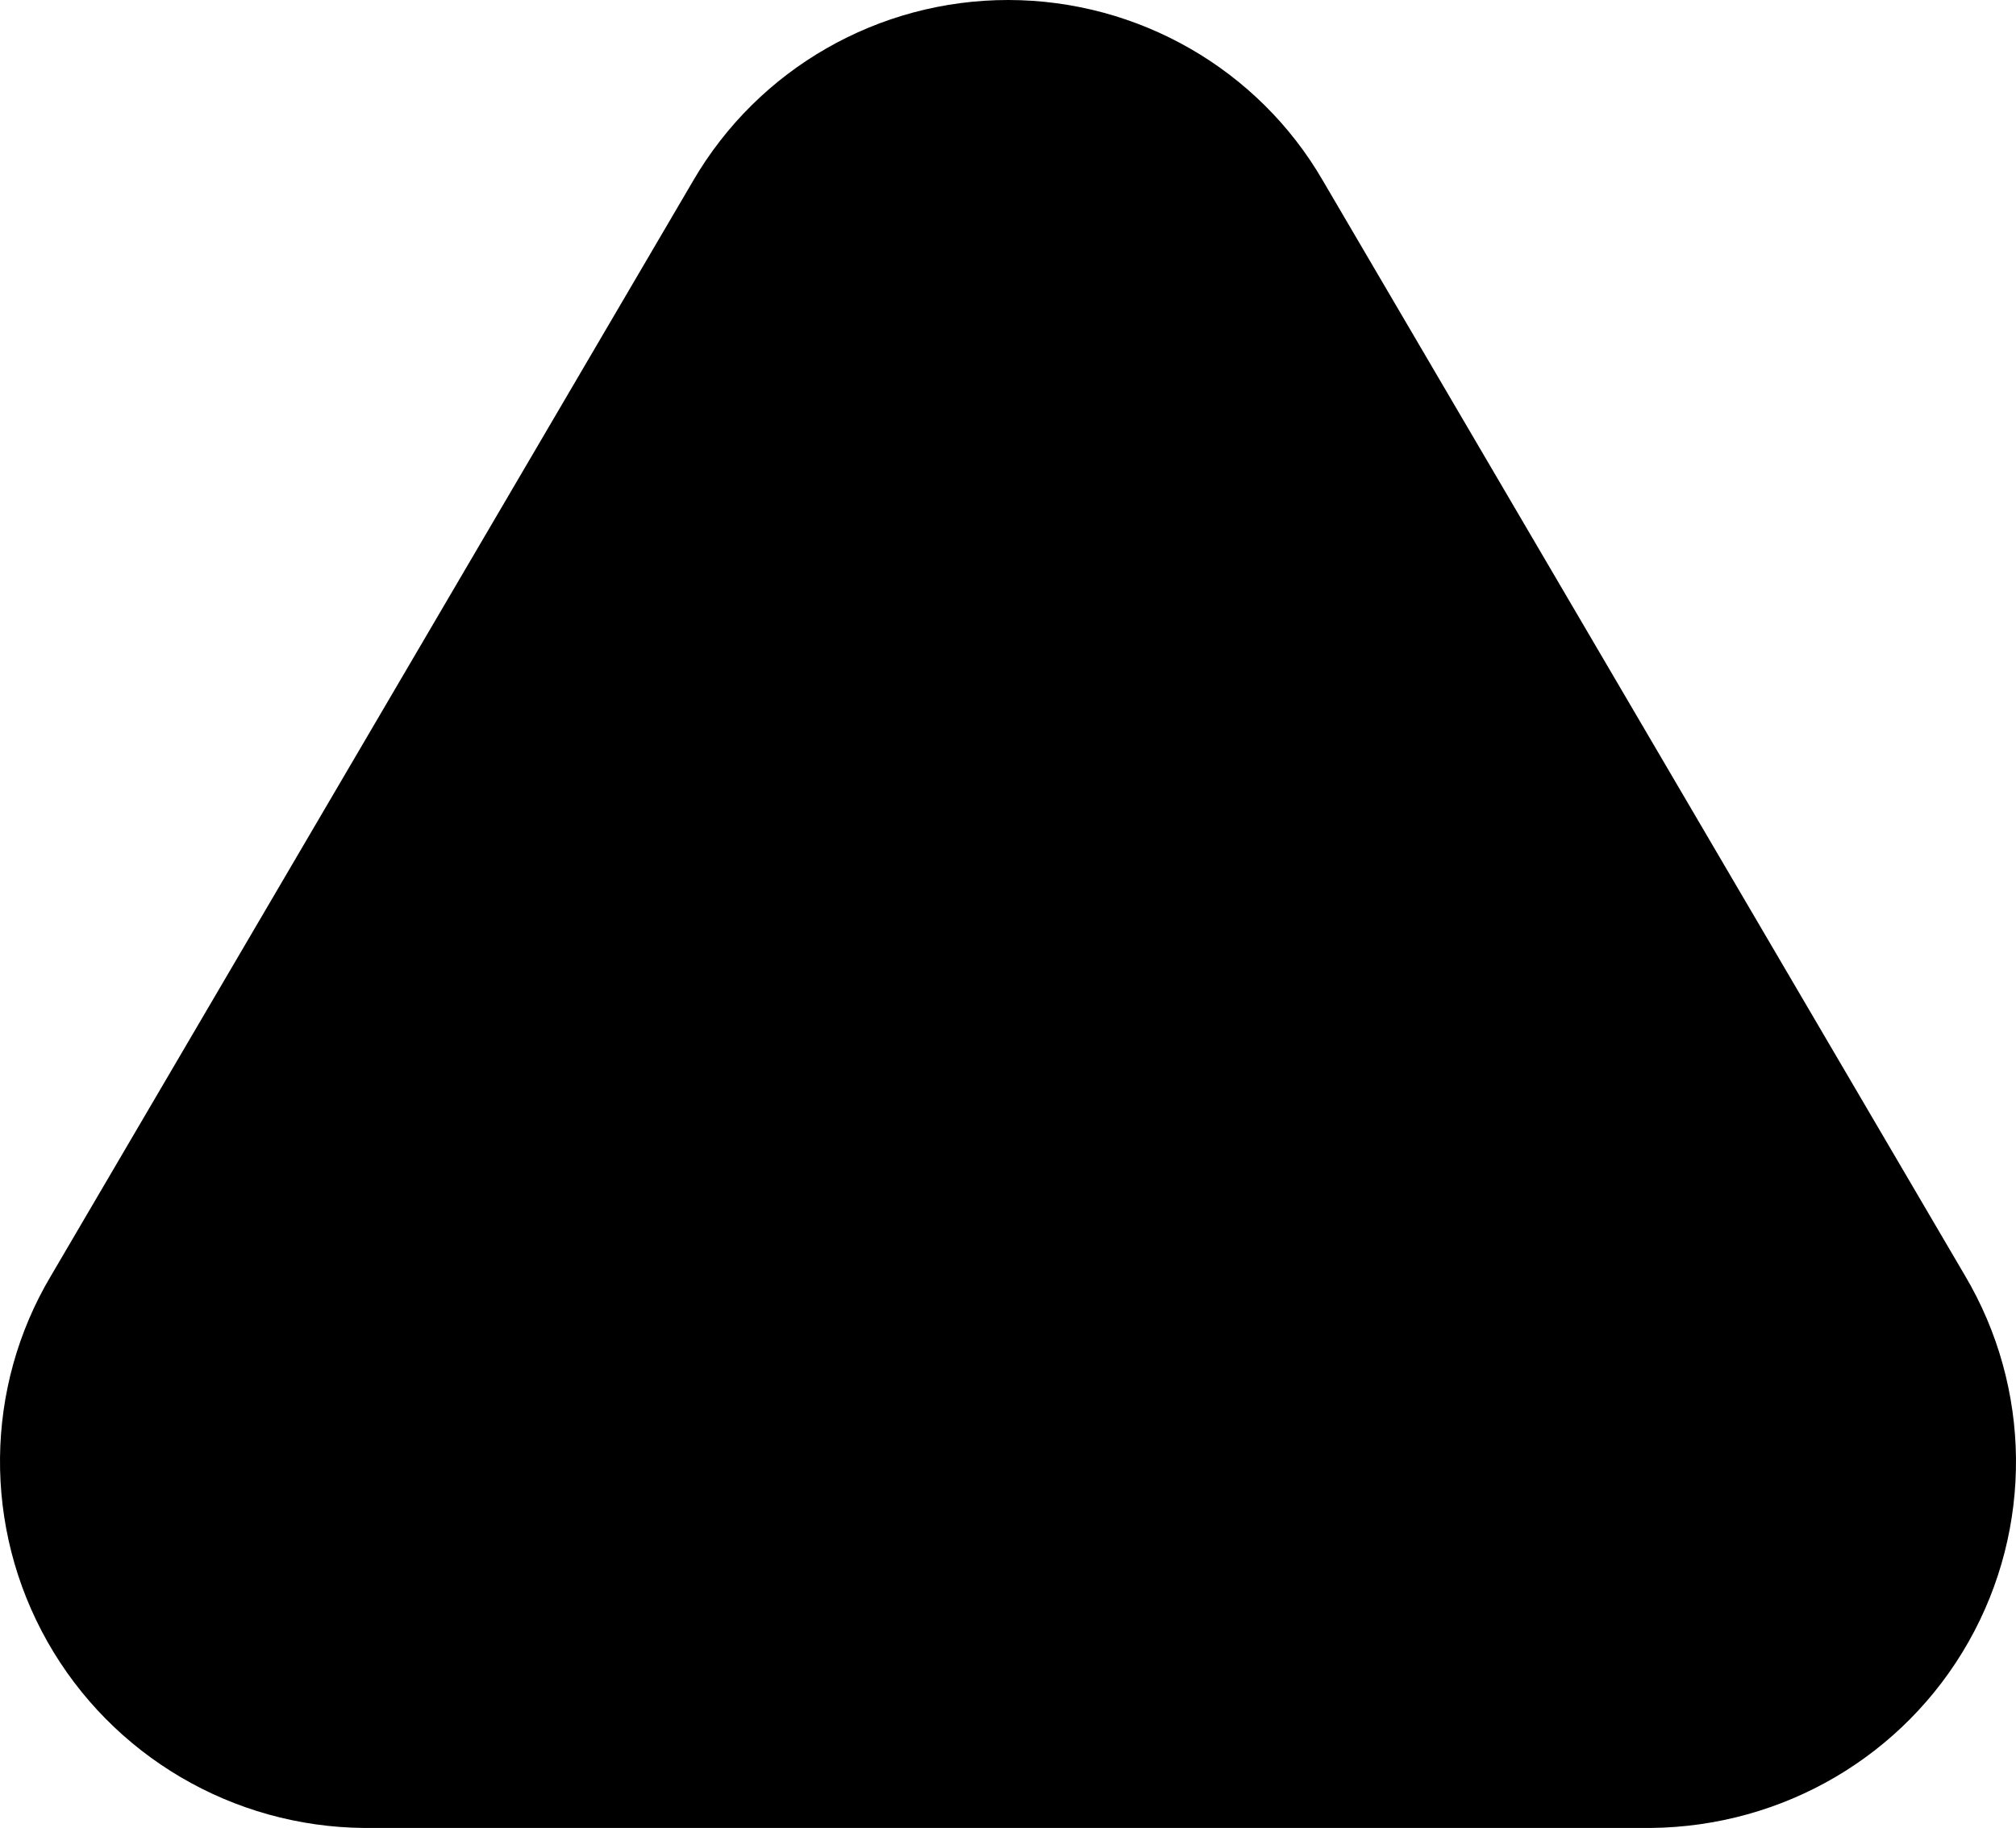 <?xml version="1.0" encoding="UTF-8"?>
<svg width="118px" height="107px" viewBox="0 0 118 107" version="1.1" xmlns="http://www.w3.org/2000/svg" xmlns:xlink="http://www.w3.org/1999/xlink">
    <!-- Generator: Sketch 63.1 (92452) - https://sketch.com -->
    <title>Shape Copy</title>
    <desc>Created with Sketch.</desc>
    <g id="Page-1" stroke="none" stroke-width="1" fill="none" fill-rule="evenodd">
        <path d="M77.434,10.581 L115.007,74.656 C118.917,81.249 119.001,89.423 115.228,96.096 C111.45,102.776 104.389,106.925 96.614,107 L21.321,107 C13.626,106.937 6.551,102.776 2.773,96.09 C-1.002,89.409 -0.914,81.217 2.984,74.679 L40.571,10.581 C44.39,4.023 51.423,-0.009 59.027,1.45877327e-05 C66.631,0.009 73.662,4.058 77.434,10.581 Z" id="Shape-Copy" fill="#000000" fill-rule="nonzero"></path>
    </g>
</svg>